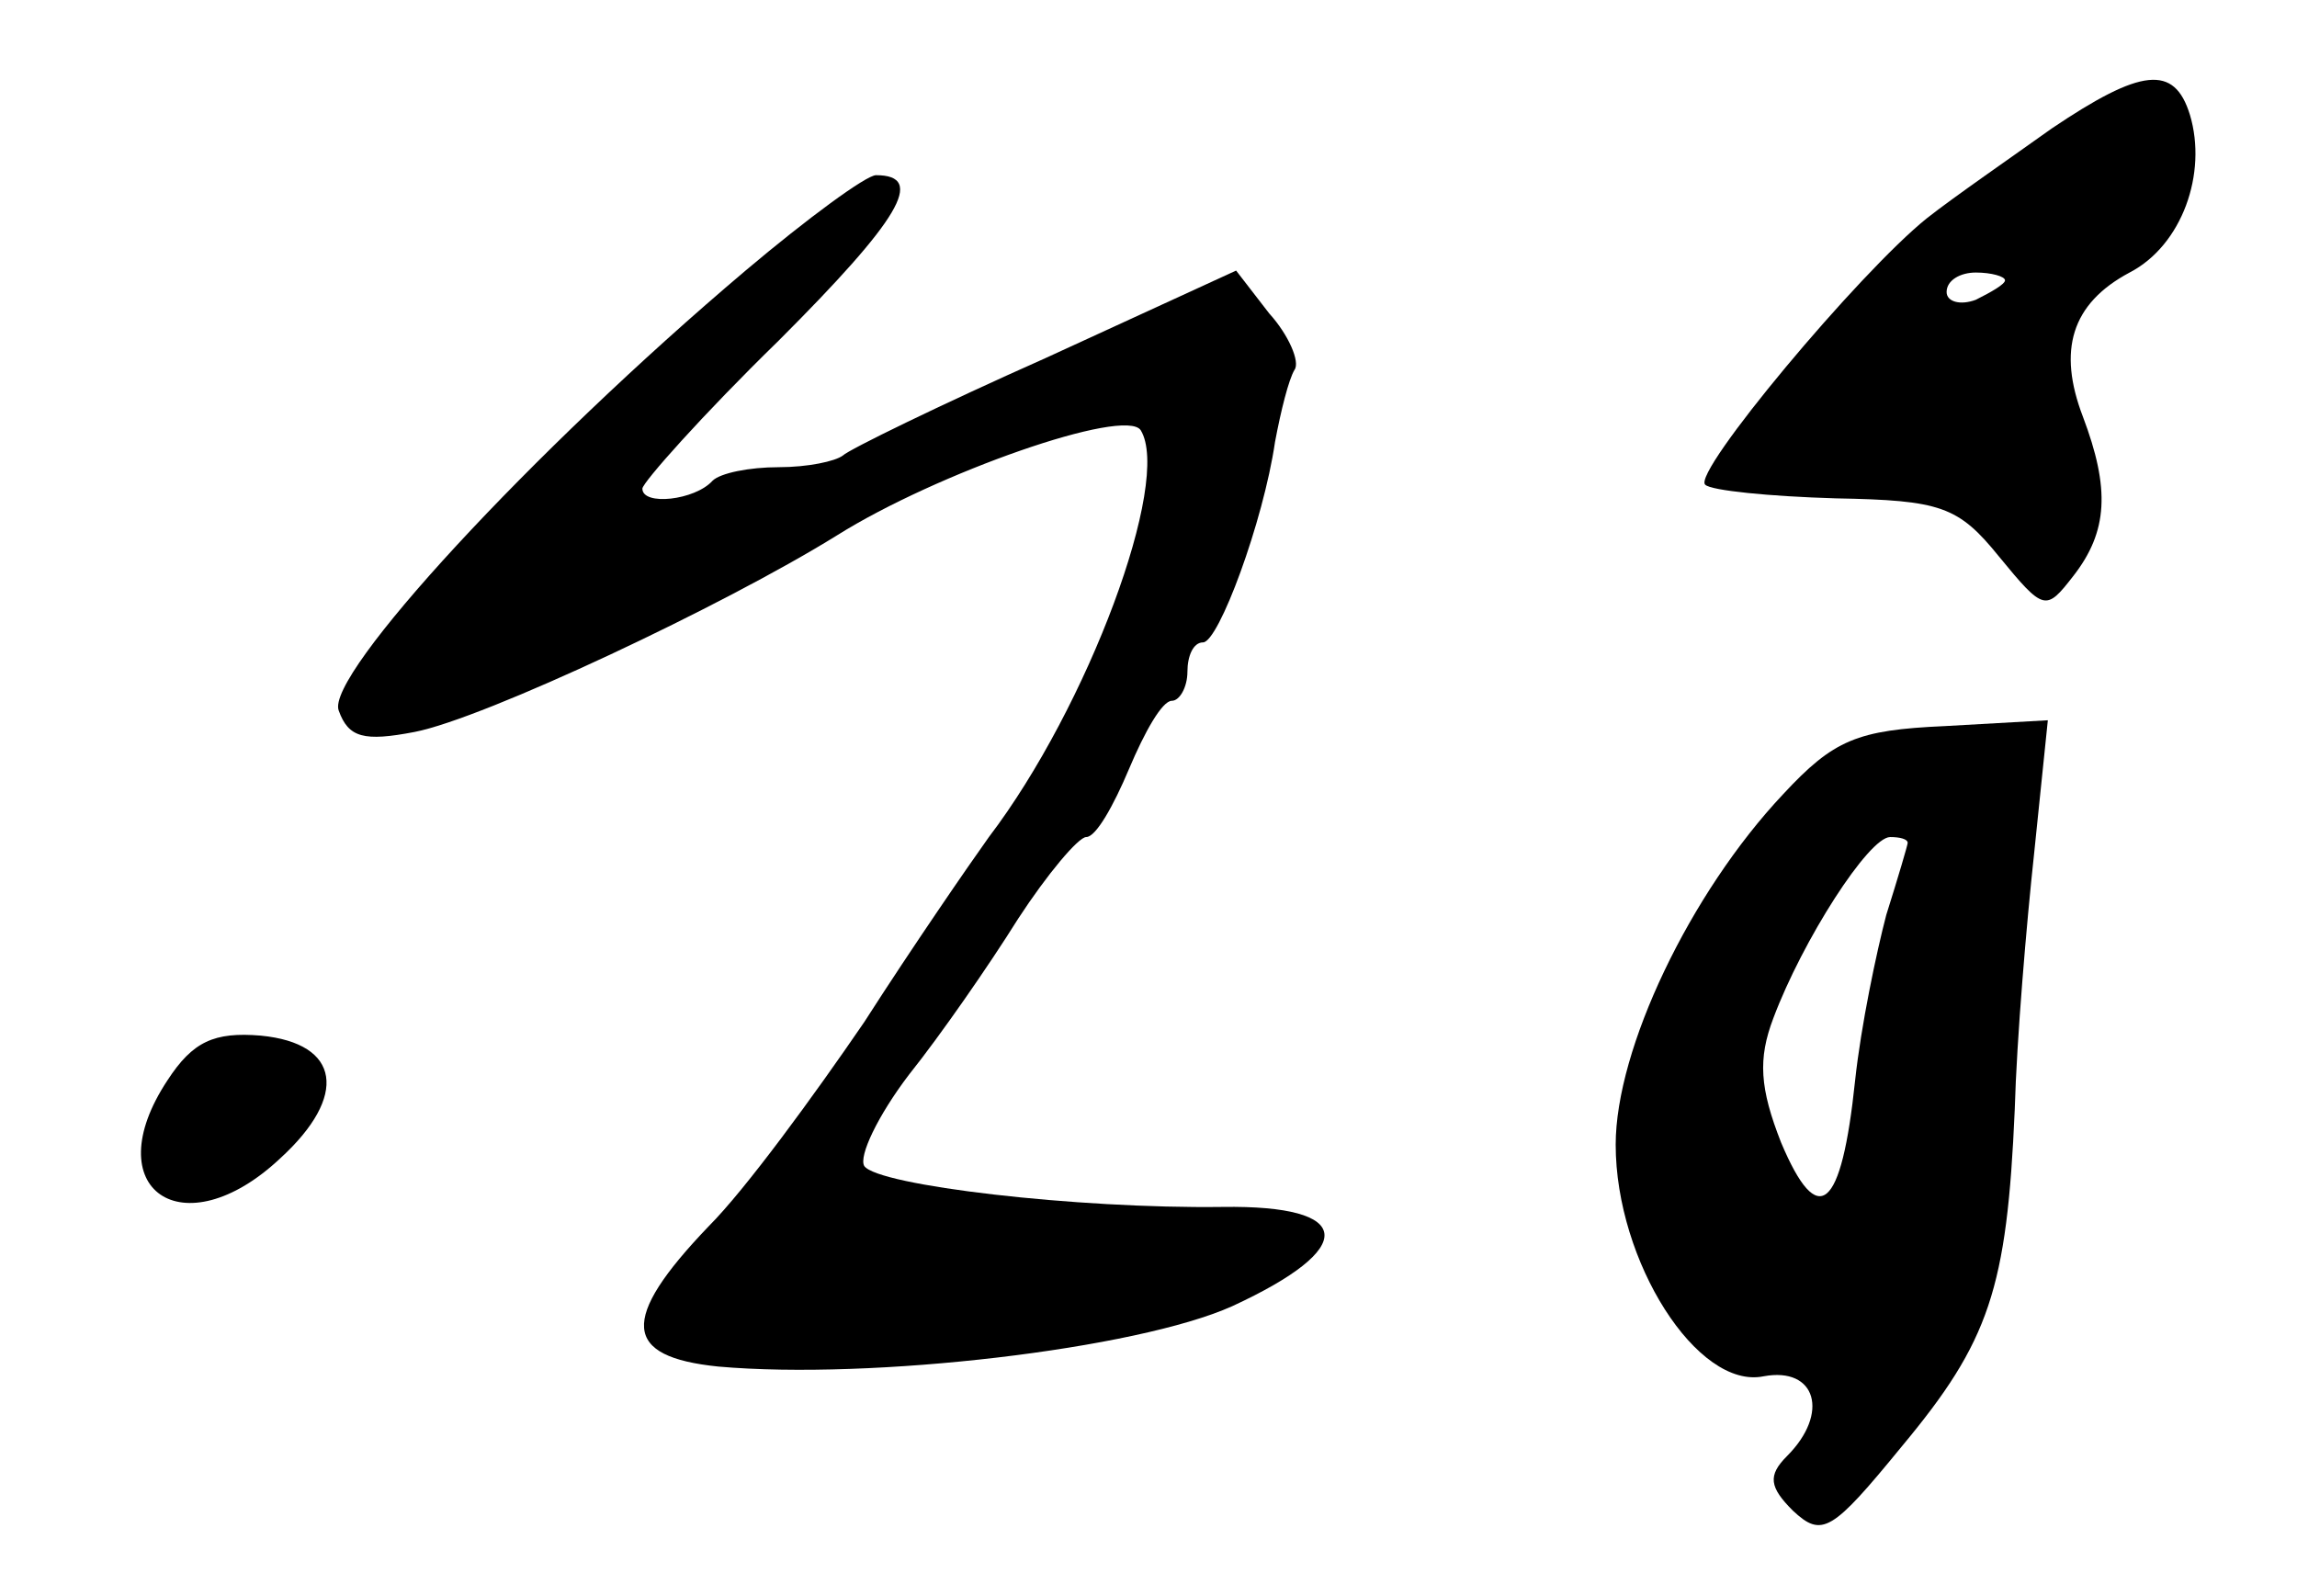 <?xml version="1.0" standalone="no"?>
<!DOCTYPE svg PUBLIC "-//W3C//DTD SVG 20010904//EN"
 "http://www.w3.org/TR/2001/REC-SVG-20010904/DTD/svg10.dtd">
<svg version="1.0" xmlns="http://www.w3.org/2000/svg"
 width="118pt" height="82pt" viewBox="0 0 118 82"
 preserveAspectRatio="xMidYMid meet">
<g transform="translate(0,82) scale(0.1,-0.1)"
fill="#000000" stroke="none">
<path d="M1054 754 c-21 -15 -50 -35 -64 -46 -35 -28 -121 -131 -114 -137 3
-3 33 -6 67 -7 54 -1 63 -4 84 -30 23 -28 24 -28 38 -10 18 23 19 45 5 82 -13
34 -6 58 24 74 27 14 40 51 31 81 -8 26 -25 24 -71 -7z m-24 -78 c0 -2 -7 -6
-15 -10 -8 -3 -15 -1 -15 4 0 6 7 10 15 10 8 0 15 -2 15 -4z"/>
<path d="M383 681 c-110 -93 -216 -208 -209 -226 5 -14 13 -16 39 -11 36 7
159 65 217 101 51 32 148 66 156 54 16 -26 -27 -142 -78 -209 -10 -14 -39 -56
-64 -95 -26 -38 -61 -86 -80 -105 -46 -48 -44 -67 5 -72 79 -7 215 9 264 31
65 30 63 52 -5 51 -75 -1 -177 11 -184 21 -3 5 7 26 23 47 16 20 41 56 56 80
15 23 31 42 35 42 5 0 14 16 22 35 8 19 17 35 22 35 4 0 8 7 8 15 0 8 3 15 8
15 8 0 31 62 37 103 3 16 7 32 10 37 3 4 -3 18 -13 29 l-17 22 -98 -45 c-54
-24 -101 -47 -104 -50 -4 -3 -18 -6 -33 -6 -15 0 -30 -3 -34 -7 -9 -10 -36
-13 -36 -4 0 3 31 38 70 76 62 62 76 85 50 85 -5 0 -35 -22 -67 -49z"/>
<path d="M916 412 c-48 -51 -86 -131 -86 -180 0 -60 42 -126 76 -119 27 5 34
-19 12 -41 -10 -10 -9 -16 3 -28 15 -14 20 -11 56 33 45 54 54 81 58 173 1 36
6 95 10 132 l7 68 -53 -3 c-45 -2 -57 -7 -83 -35z m64 -25 c0 -1 -5 -18 -11
-37 -5 -19 -13 -57 -16 -85 -7 -67 -19 -77 -38 -32 -11 28 -12 43 -4 64 15 40
49 93 60 93 5 0 9 -1 9 -3z"/>
<path d="M86 265 c-37 -56 8 -87 58 -40 35 32 31 59 -10 63 -24 2 -35 -3 -48
-23z"/>
</g>
</svg>
